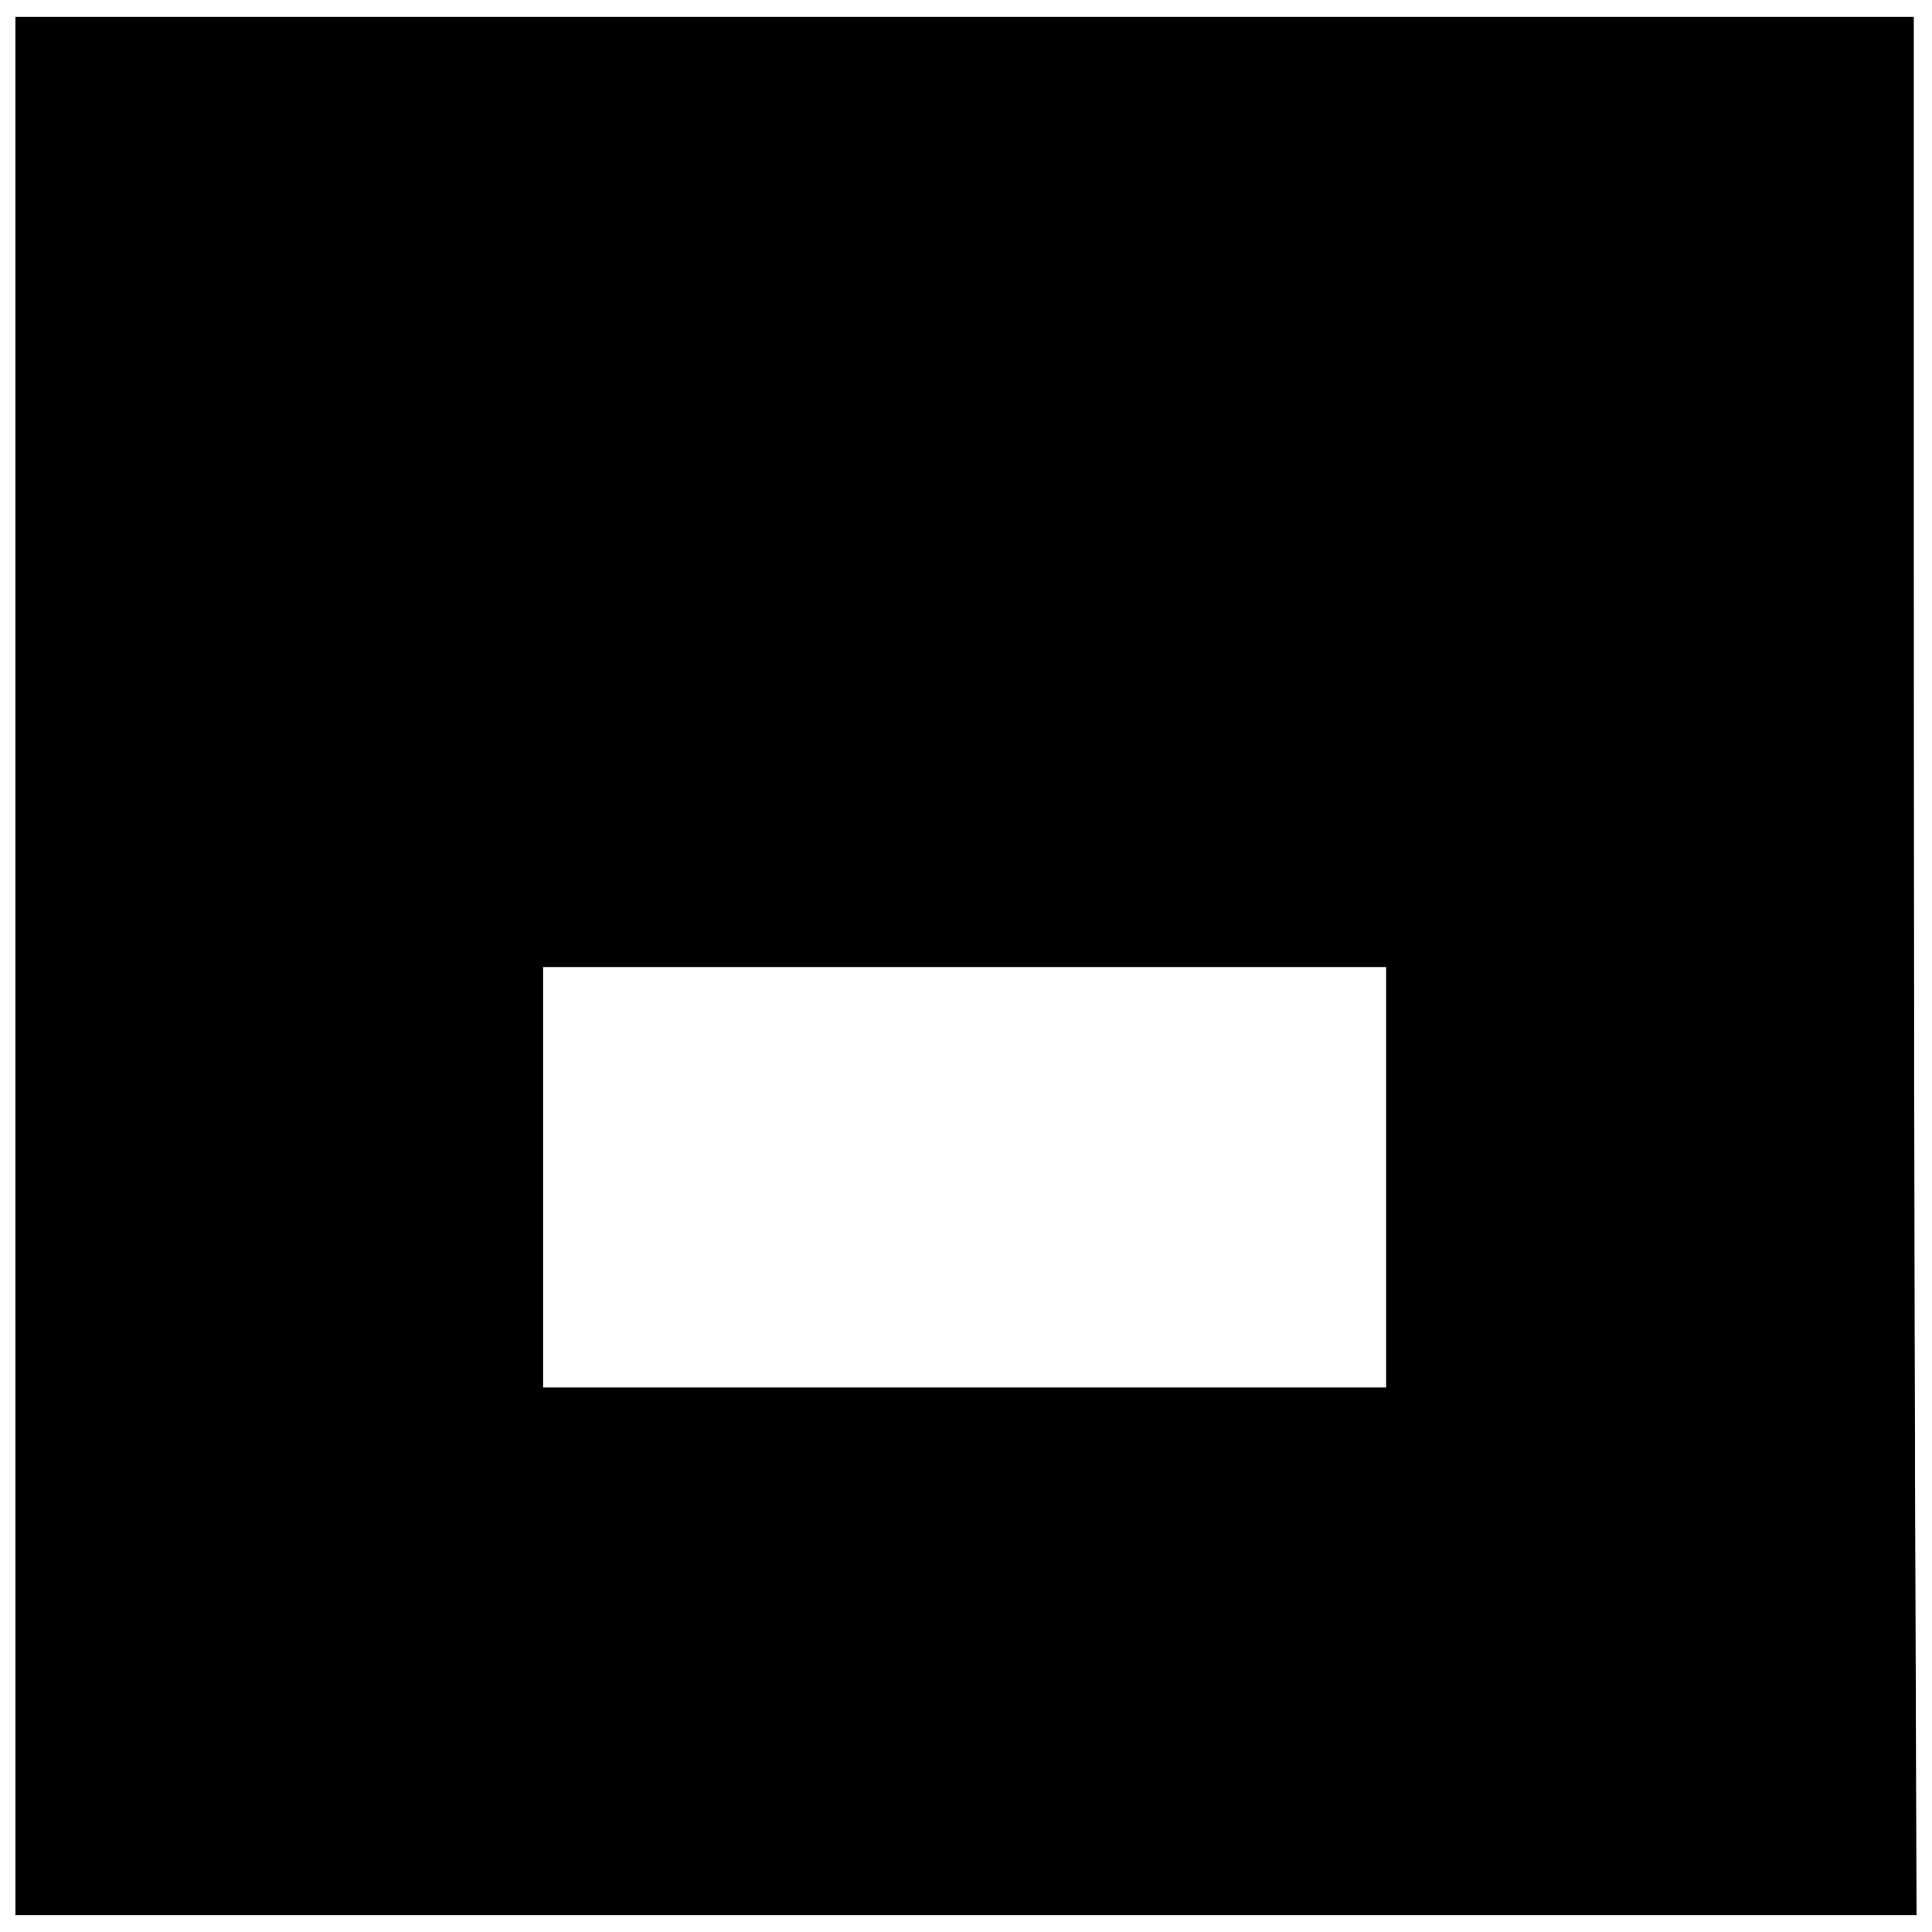<?xml version="1.0" encoding="UTF-8"?>
<!-- Uploaded to: ICON Repo, www.svgrepo.com, Generator: ICON Repo Mixer Tools -->
<svg width="800px" height="800px" version="1.1" viewBox="144 144 512 512" xmlns="http://www.w3.org/2000/svg">
 <defs>
  <clipPath id="a">
   <path d="m148.09 148.09h503.81v503.81h-503.81z"/>
  </clipPath>
 </defs>
 <g clip-path="url(#a)">
  <path d="m148.09 400v-251.54h503.09v146.57c0 80.617 0.164 193.81 0.363 251.54l0.363 104.97h-503.81zm363.25 55.988v-55.715h-223.41v111.43h223.41z"/>
 </g>
</svg>